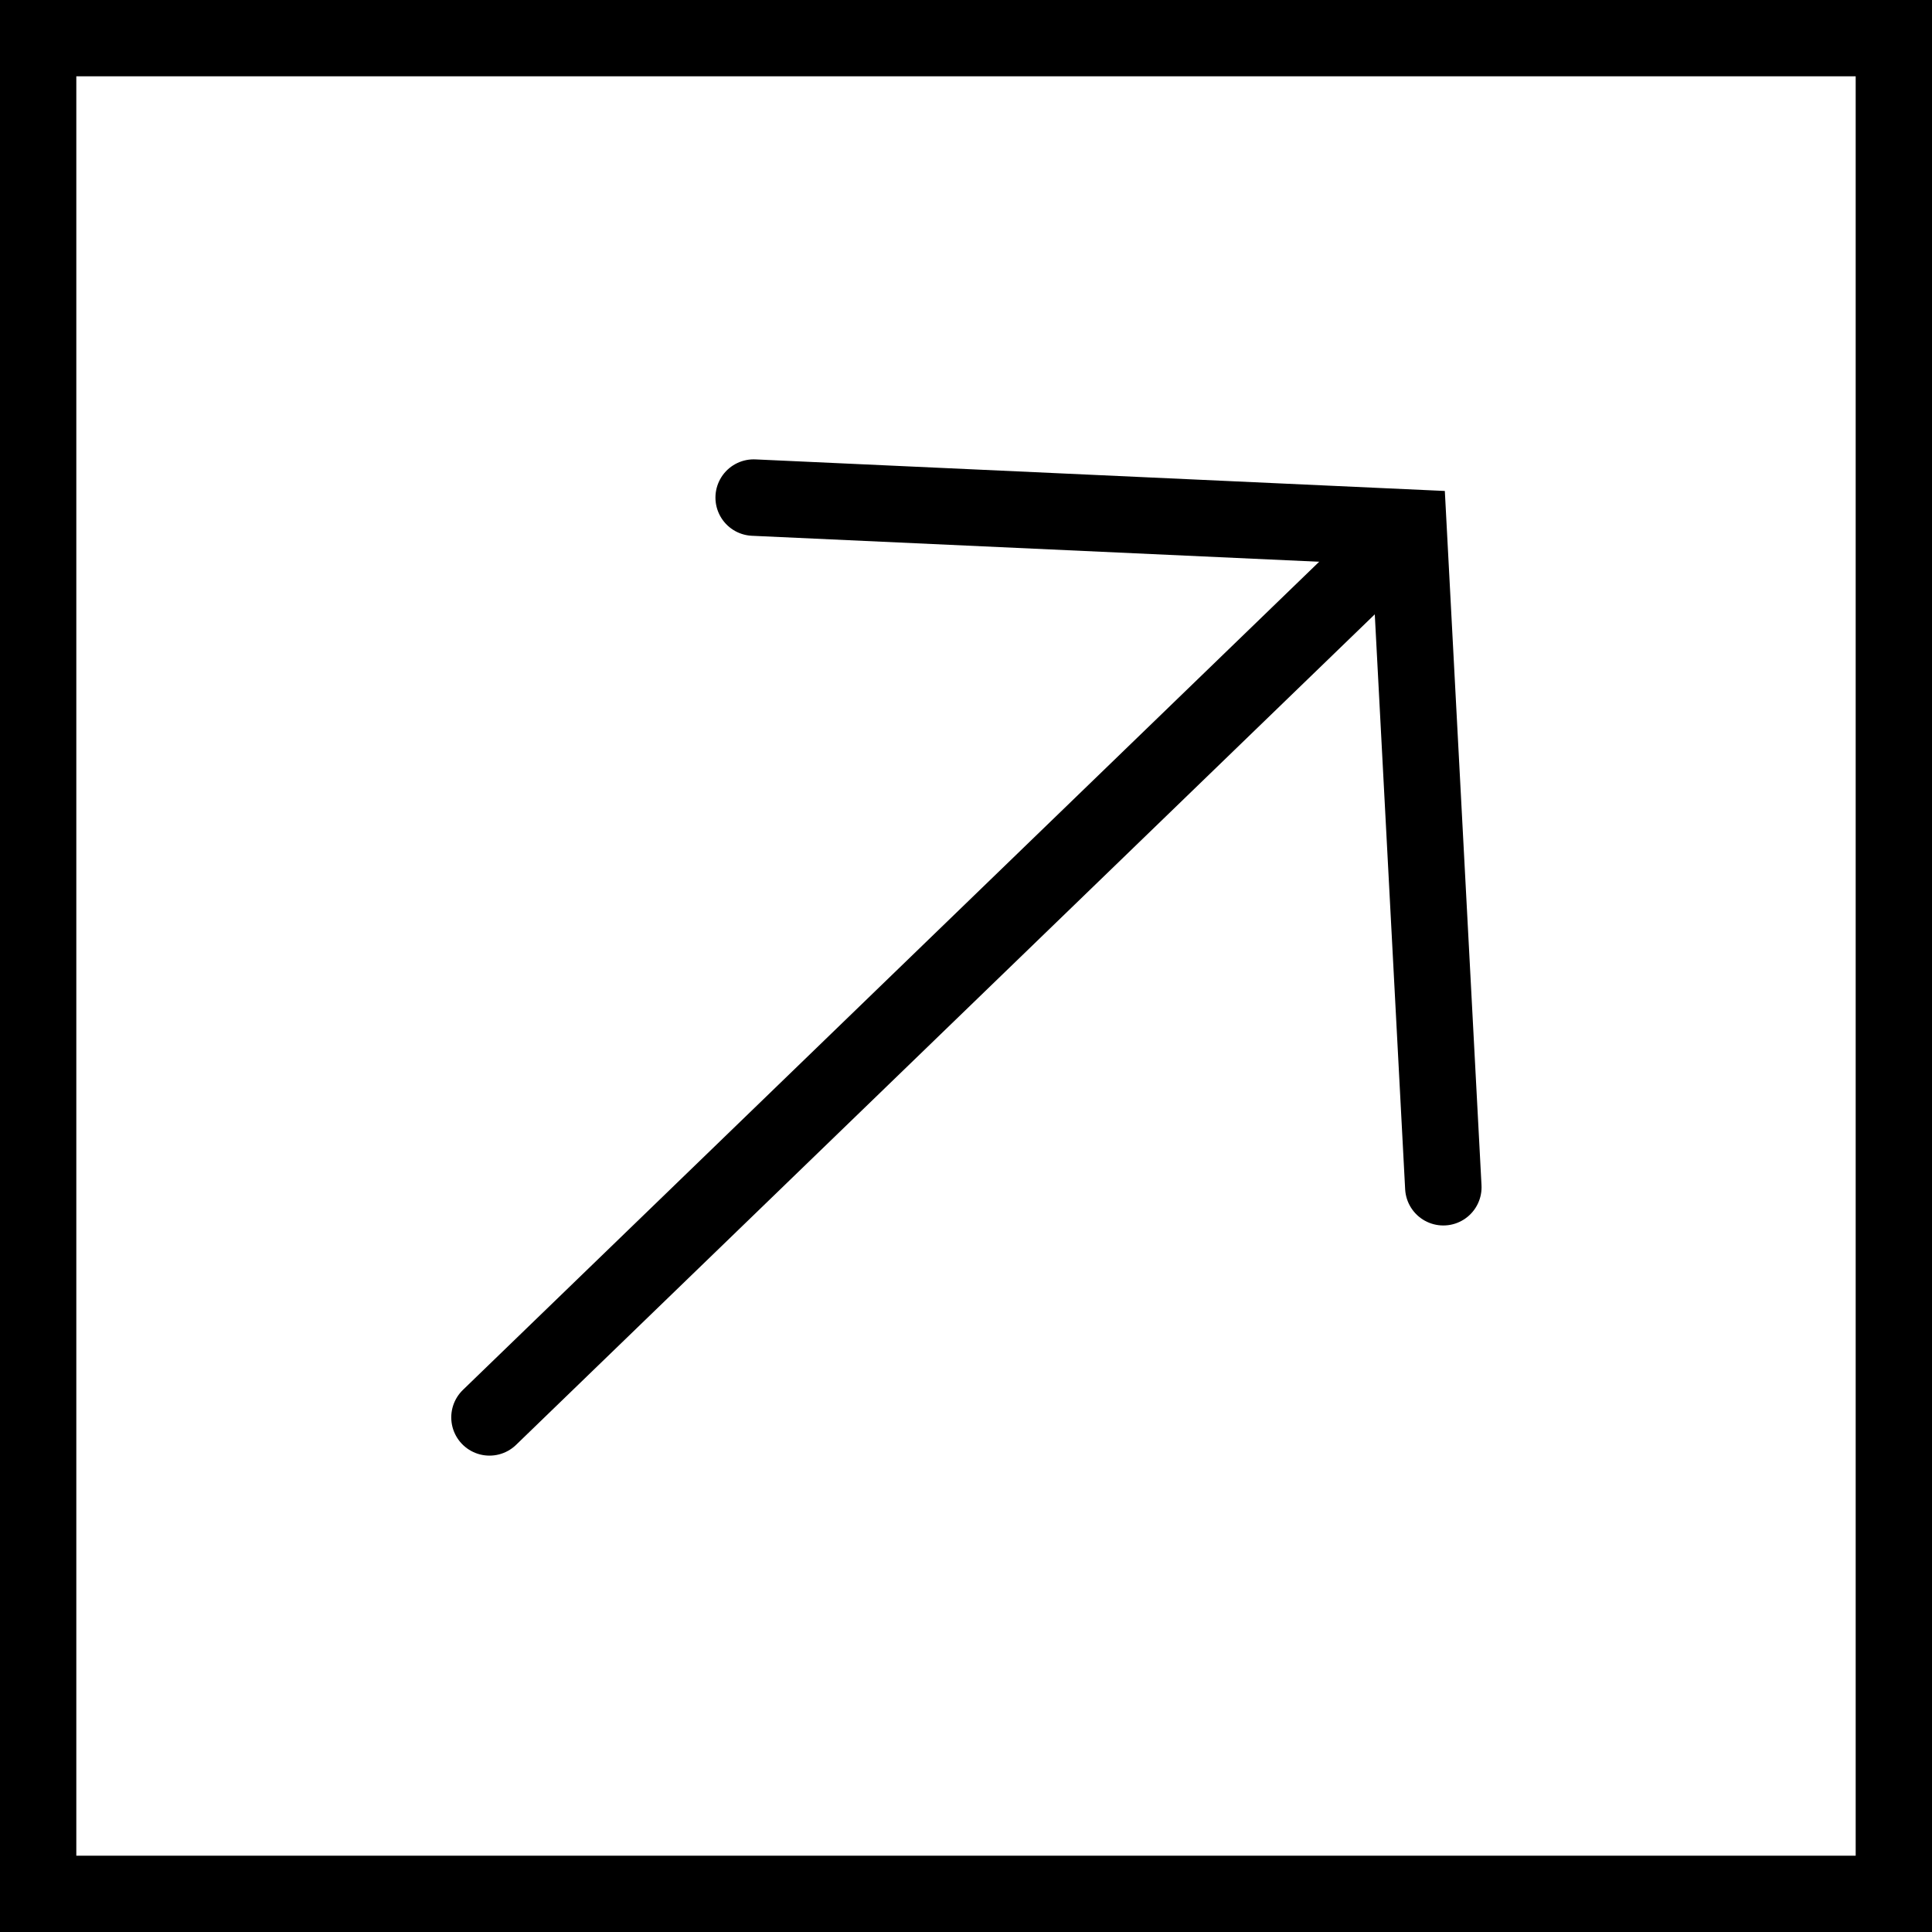 <?xml version="1.0" encoding="utf-8"?>
<!-- Generator: Adobe Illustrator 25.4.1, SVG Export Plug-In . SVG Version: 6.00 Build 0)  -->
<svg version="1.1" id="Ebene_1" xmlns="http://www.w3.org/2000/svg" xmlns:xlink="http://www.w3.org/1999/xlink" x="0px" y="0px"
	 viewBox="0 0 238.4 238.4" style="enable-background:new 0 0 238.4 238.4;" xml:space="preserve">
<style type="text/css">
	.st0{fill:none;stroke:#000000;stroke-width:9.435;stroke-linecap:round;}
	
		.st1{clip-path:url(#SVGID_00000170967528095463307680000000813214574329226173_);fill:none;stroke:#000000;stroke-width:9.435;stroke-linecap:round;}
</style>
<line class="st0" x1="60.4" y1="174.9" x2="170.1" y2="68.8"/>
<polyline class="st0" points="178.1,146.5 173.8,65.1 93,61.4 "/>
<g>
	<defs>
		<rect id="SVGID_1_" width="238.4" height="238.4"/>
	</defs>
	<clipPath id="SVGID_00000100341360186269737590000003695290143055174578_">
		<use xlink:href="#SVGID_1_"  style="overflow:visible;"/>
	</clipPath>
	
		<rect x="4.7" y="4.7" style="clip-path:url(#SVGID_00000100341360186269737590000003695290143055174578_);fill:none;stroke:#000000;stroke-width:9.435;stroke-linecap:round;" width="229" height="229"/>
</g>
</svg>
